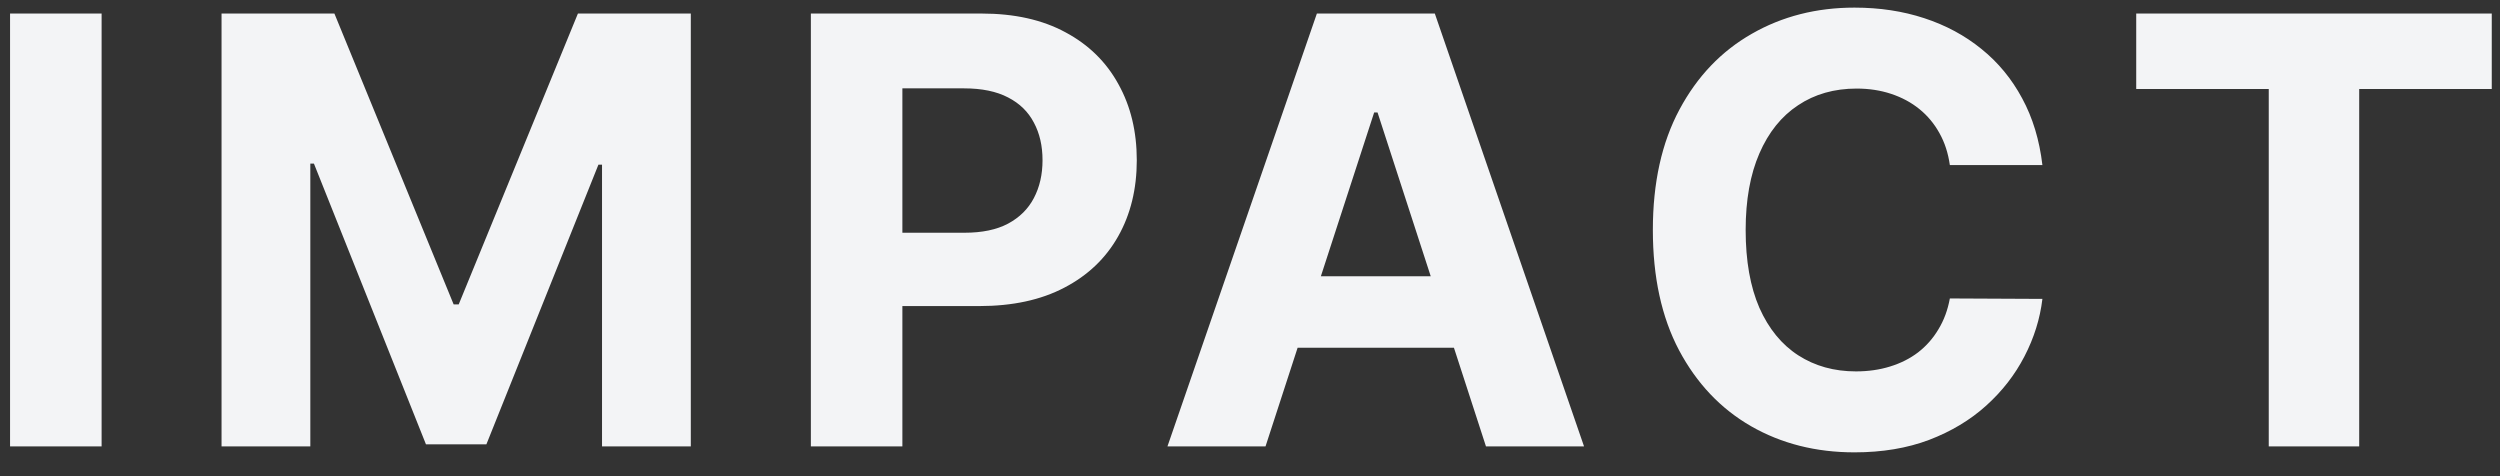 <svg width="84" height="16" viewBox="0 0 84 16" fill="none" xmlns="http://www.w3.org/2000/svg">
<rect x="0" y="0" width="84" height="16" fill="#333333" stroke="none"/>
<path d="M3.414 0.455V15H0.338V0.455H3.414ZM7.444 0.455H11.236L15.242 10.227H15.413L19.418 0.455H23.211V15H20.228V5.533H20.107L16.343 14.929H14.312L10.548 5.497H10.427V15H7.444V0.455ZM27.245 15V0.455H32.983C34.087 0.455 35.026 0.665 35.803 1.087C36.579 1.503 37.171 2.083 37.578 2.827C37.99 3.565 38.196 4.418 38.196 5.384C38.196 6.349 37.988 7.202 37.571 7.94C37.155 8.679 36.551 9.254 35.76 9.666C34.974 10.078 34.023 10.284 32.905 10.284H29.247V7.82H32.408C33 7.82 33.488 7.718 33.871 7.514C34.259 7.306 34.548 7.019 34.738 6.655C34.932 6.286 35.029 5.862 35.029 5.384C35.029 4.901 34.932 4.479 34.738 4.119C34.548 3.755 34.259 3.473 33.871 3.274C33.483 3.071 32.99 2.969 32.394 2.969H30.32V15H27.245ZM42.521 15H39.226L44.247 0.455H48.21L53.224 15H49.929L46.285 3.778H46.172L42.521 15ZM42.315 9.283H50.099V11.683H42.315V9.283ZM68.625 5.547H65.515C65.458 5.144 65.342 4.787 65.166 4.474C64.991 4.157 64.766 3.887 64.492 3.665C64.217 3.442 63.9 3.272 63.54 3.153C63.185 3.035 62.799 2.976 62.383 2.976C61.63 2.976 60.974 3.163 60.415 3.537C59.856 3.906 59.423 4.446 59.115 5.156C58.808 5.862 58.654 6.719 58.654 7.727C58.654 8.764 58.808 9.635 59.115 10.341C59.428 11.046 59.864 11.579 60.422 11.939C60.981 12.299 61.627 12.479 62.361 12.479C62.773 12.479 63.154 12.424 63.505 12.315C63.86 12.206 64.175 12.048 64.449 11.839C64.724 11.626 64.951 11.368 65.131 11.065C65.316 10.762 65.444 10.417 65.515 10.028L68.625 10.043C68.545 10.71 68.344 11.354 68.022 11.974C67.704 12.59 67.276 13.142 66.736 13.629C66.201 14.112 65.562 14.496 64.819 14.78C64.08 15.059 63.244 15.199 62.311 15.199C61.014 15.199 59.854 14.905 58.831 14.318C57.813 13.731 57.008 12.881 56.416 11.768C55.829 10.656 55.536 9.309 55.536 7.727C55.536 6.141 55.834 4.792 56.431 3.679C57.027 2.566 57.837 1.719 58.86 1.136C59.883 0.549 61.033 0.256 62.311 0.256C63.154 0.256 63.935 0.374 64.655 0.611C65.38 0.848 66.021 1.193 66.58 1.648C67.139 2.098 67.593 2.649 67.944 3.303C68.299 3.956 68.526 4.704 68.625 5.547ZM71.777 2.99V0.455H83.723V2.99H79.269V15H76.23V2.99H71.777Z" fill="#F3F4F6"/>
</svg>
